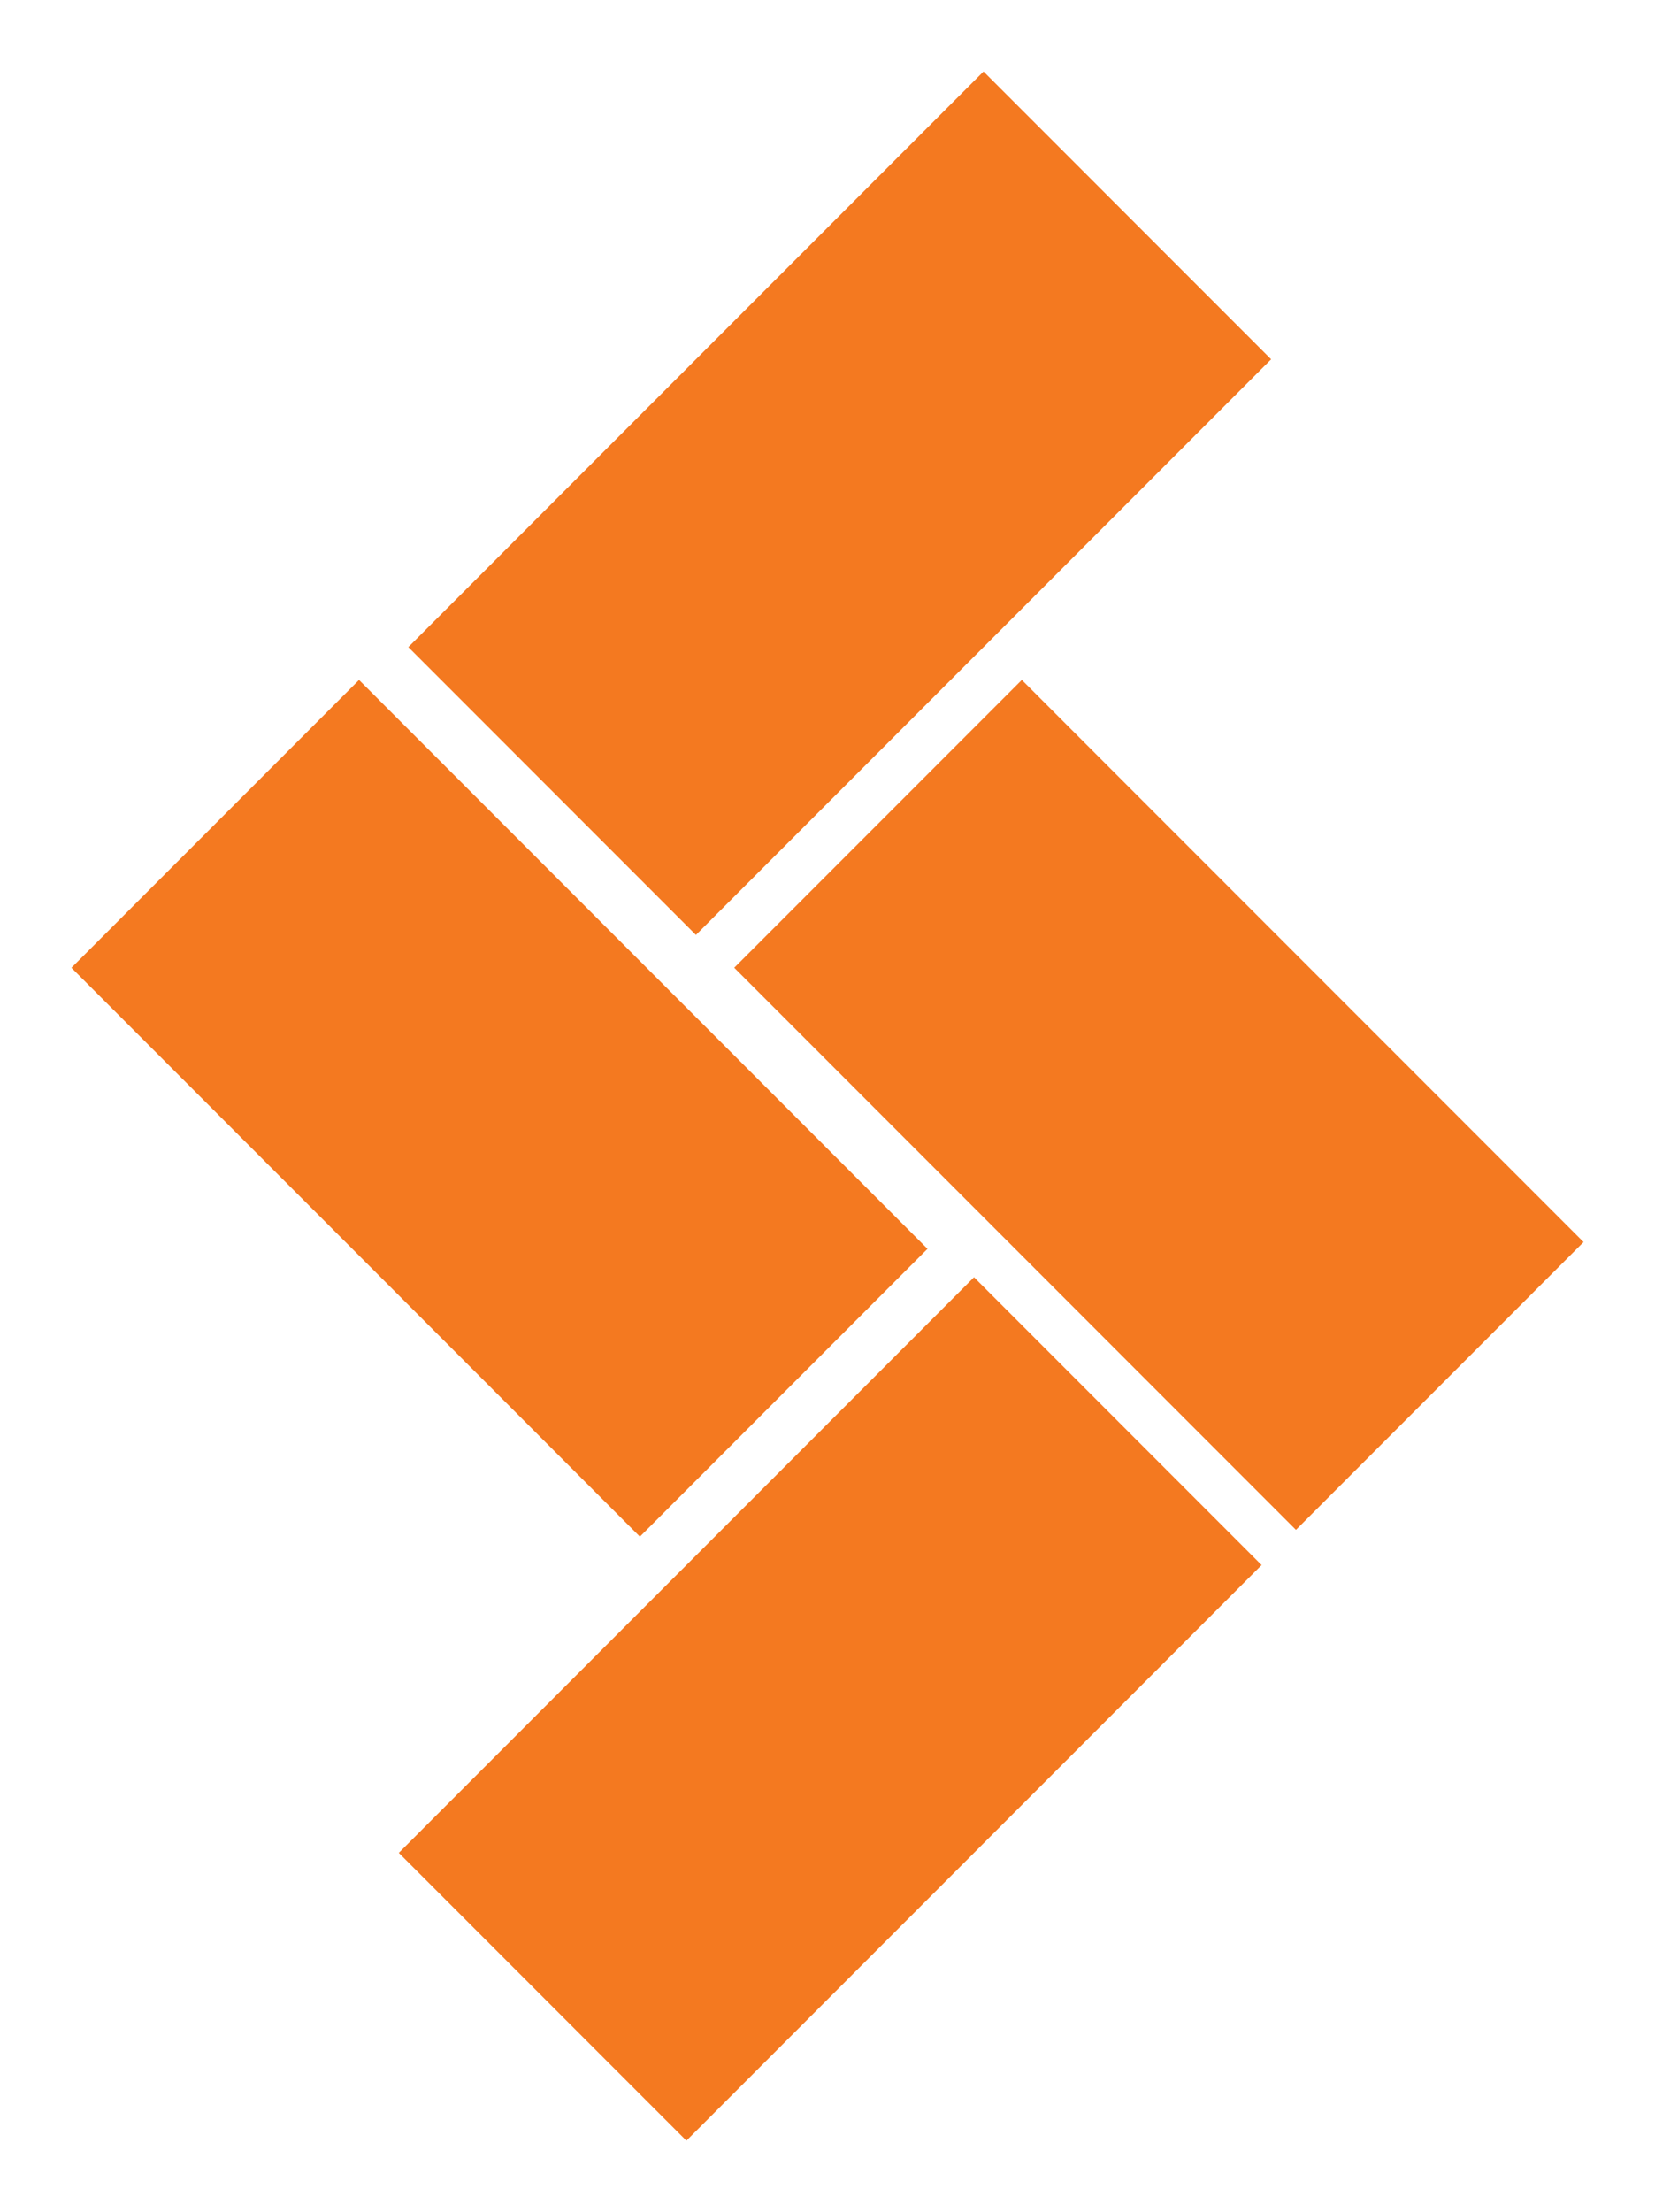 <svg xmlns="http://www.w3.org/2000/svg" xmlns:xlink="http://www.w3.org/1999/xlink" width="173.69" height="232" viewBox="0 0 173.69 232"><defs><filter id="a" x="34.354" y="126.45" width="105.55" height="105.55" filterUnits="userSpaceOnUse"><feOffset dy="2" input="SourceAlpha"/><feGaussianBlur stdDeviation="2.5" result="b"/><feFlood flood-opacity="0.251"/><feComposite operator="in" in2="b"/><feComposite in="SourceGraphic"/></filter><filter id="c" x="35.354" y="0" width="105.55" height="105.55" filterUnits="userSpaceOnUse"><feOffset dy="2" input="SourceAlpha"/><feGaussianBlur stdDeviation="2.5" result="d"/><feFlood flood-opacity="0.251"/><feComposite operator="in" in2="d"/><feComposite in="SourceGraphic"/></filter><filter id="e" x="69.554" y="63.811" width="104.136" height="104.136" filterUnits="userSpaceOnUse"><feOffset dy="2" input="SourceAlpha"/><feGaussianBlur stdDeviation="2.5" result="f"/><feFlood flood-opacity="0.251"/><feComposite operator="in" in2="f"/><feComposite in="SourceGraphic"/></filter><filter id="g" x="0" y="63.81" width="104.843" height="104.843" filterUnits="userSpaceOnUse"><feOffset dy="2" input="SourceAlpha"/><feGaussianBlur stdDeviation="2.5" result="h"/><feFlood flood-opacity="0.251"/><feComposite operator="in" in2="h"/><feComposite in="SourceGraphic"/></filter></defs><g transform="translate(-570.5 -379.5)"><g transform="matrix(1, 0, 0, 1, 570.5, 379.5)" filter="url(#a)"><rect width="42.686" height="85.371" transform="translate(102.22 131.95) rotate(45)" fill="#f47920"/></g><g transform="matrix(1, 0, 0, 1, 570.5, 379.5)" filter="url(#c)"><rect width="42.686" height="85.371" transform="translate(103.22 5.5) rotate(45)" fill="#f47920"/></g><g transform="matrix(1, 0, 0, 1, 570.5, 379.5)" filter="url(#e)"><rect width="42.686" height="83.371" transform="translate(166.19 128.26) rotate(135)" fill="#f47920"/></g><g transform="matrix(1, 0, 0, 1, 570.5, 379.5)" filter="url(#g)"><rect width="42.686" height="84.371" transform="translate(97.34 128.97) rotate(135)" fill="#f47920"/></g></g></svg>